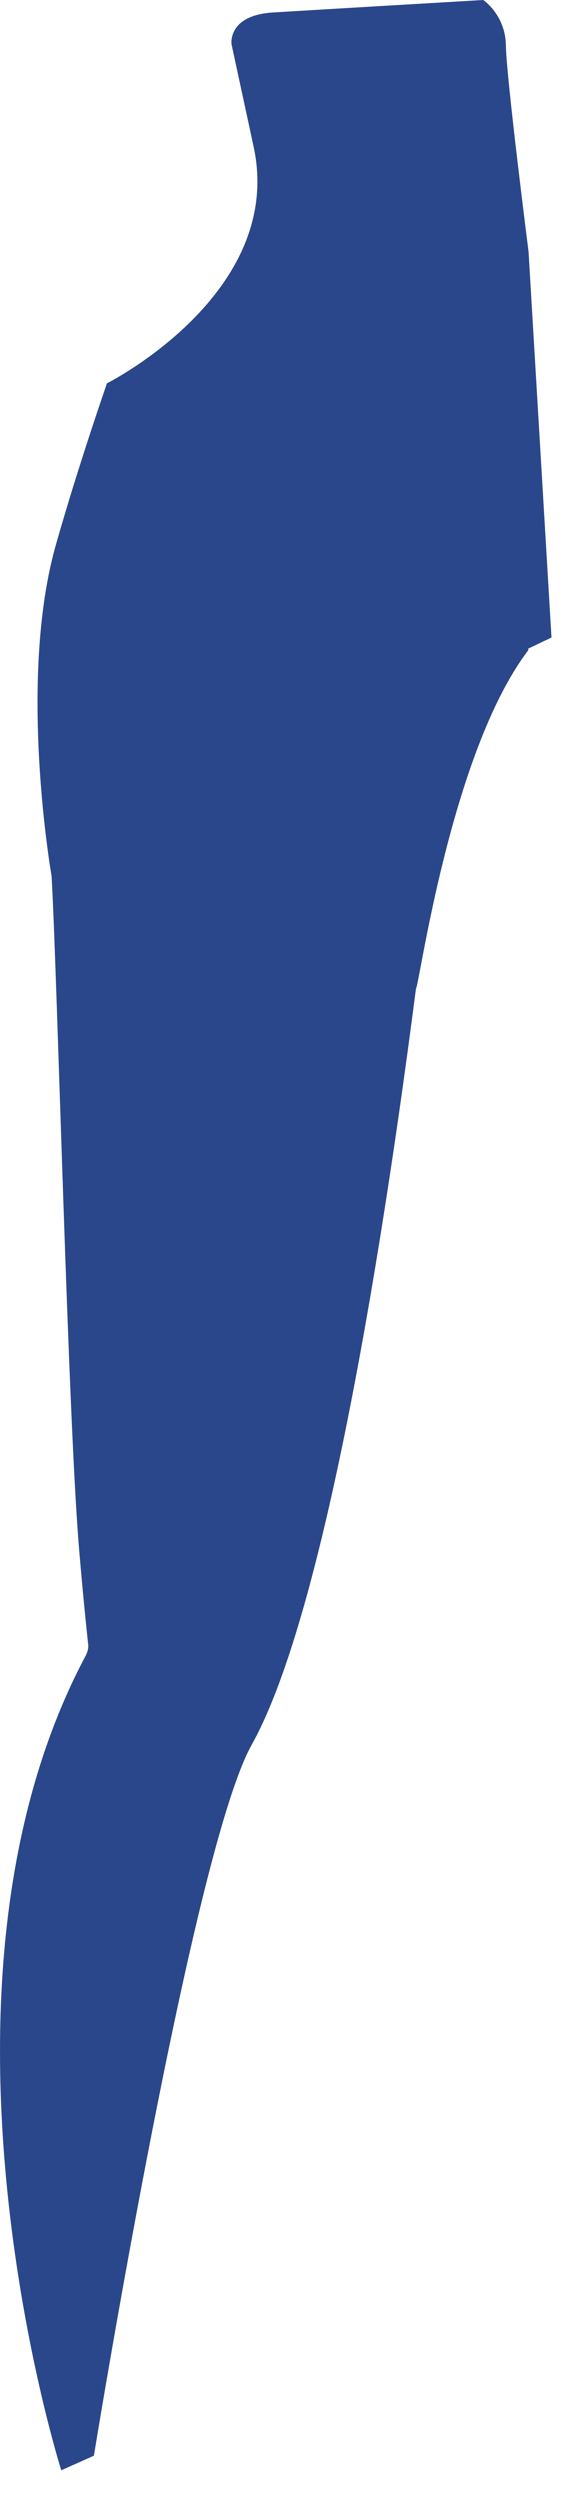 <?xml version="1.0" encoding="utf-8"?>
<svg xmlns="http://www.w3.org/2000/svg" fill="none" height="100%" overflow="visible" preserveAspectRatio="none" style="display: block;" viewBox="0 0 16 69" width="100%">
<path d="M14.594 17.903L15.24 17.595L14.606 6.947C14.606 6.947 13.989 2.105 13.98 1.259C13.971 0.413 13.354 0 13.354 0C13.354 0 8.824 0.265 7.547 0.344C6.27 0.423 6.399 1.228 6.399 1.228C6.399 1.228 6.955 3.801 7.012 4.065C7.871 8.109 2.956 10.579 2.956 10.579C2.956 10.579 2.159 12.864 1.54 15.051C0.479 18.803 1.426 24.184 1.426 24.184C1.587 27.043 1.881 39.19 2.188 42.785C2.299 44.088 2.396 45.015 2.436 45.385C2.437 45.387 2.437 45.388 2.437 45.388C2.449 45.502 2.413 45.608 2.362 45.707C1.91 46.556 1.536 47.44 1.229 48.345C-1.784 57.233 1.693 68.178 1.693 68.178L2.595 67.776C2.595 67.776 4.573 55.595 6.181 50.213C6.454 49.3 6.716 48.583 6.955 48.155C7.654 46.906 8.303 44.865 8.892 42.438C10.005 37.849 10.901 31.88 11.497 27.272C11.579 27.276 12.436 20.814 14.584 17.965C14.603 17.939 14.605 17.919 14.594 17.903Z" fill="#2B478B" id="Vector"/>
</svg>